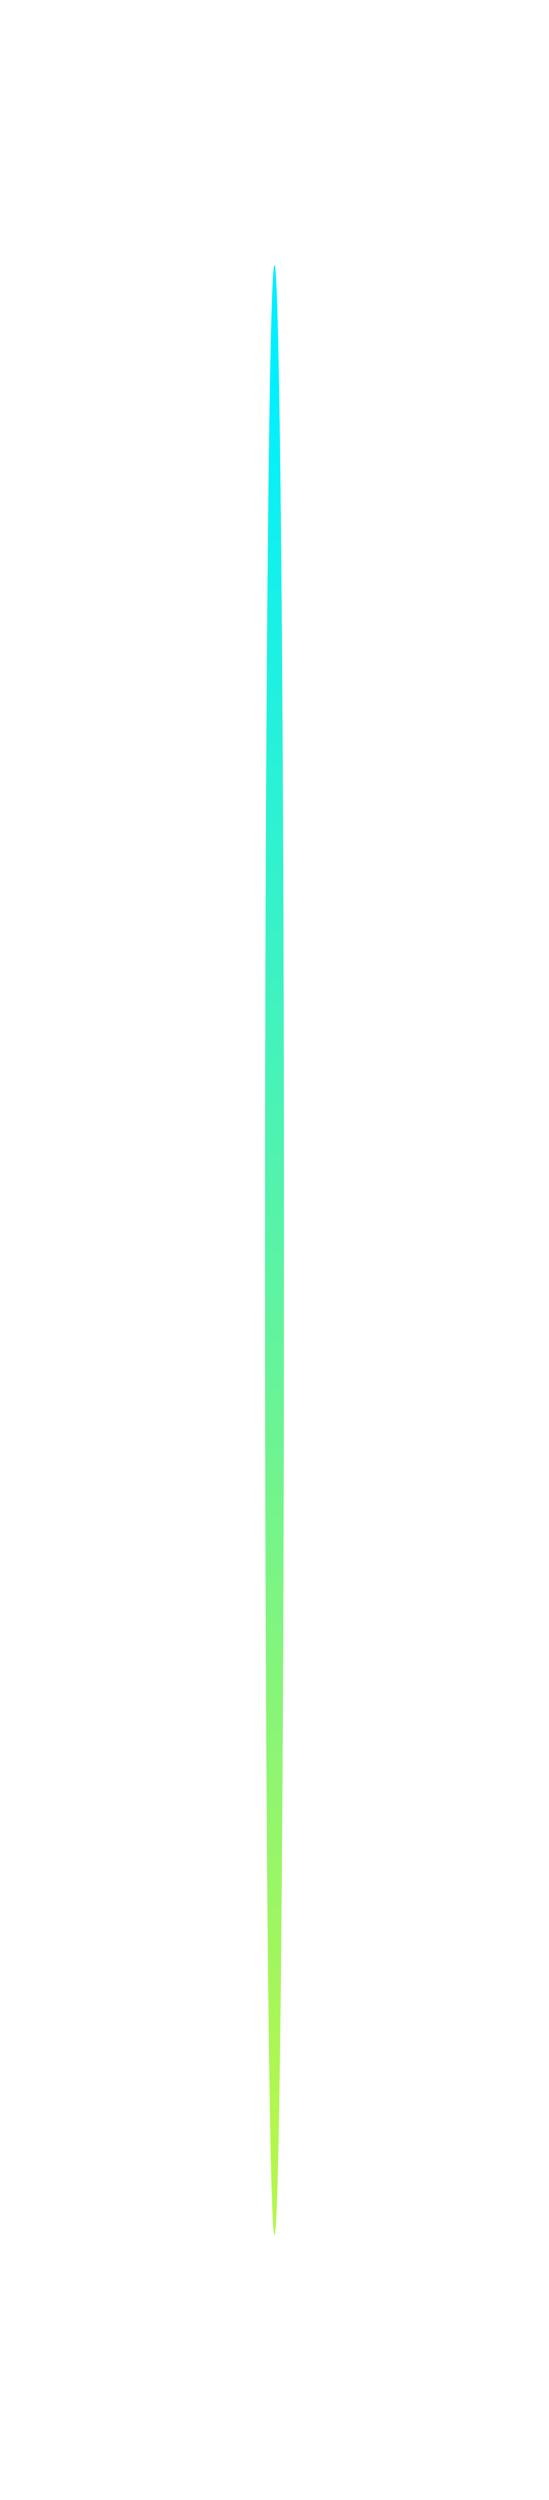 <?xml version="1.0" encoding="UTF-8"?> <svg xmlns="http://www.w3.org/2000/svg" width="29" height="132" viewBox="0 0 29 132" fill="none"> <g filter="url(#filter0_f_1137_1438)"> <ellipse cx="14.5" cy="66" rx="52" ry="0.5" transform="rotate(90 14.5 66)" fill="url(#paint0_linear_1137_1438)"></ellipse> </g> <ellipse cx="14.5" cy="66" rx="52" ry="0.5" transform="rotate(90 14.5 66)" fill="url(#paint1_linear_1137_1438)"></ellipse> <defs> <filter id="filter0_f_1137_1438" x="0" y="0" width="29" height="132" filterUnits="userSpaceOnUse" color-interpolation-filters="sRGB"> <feFlood flood-opacity="0" result="BackgroundImageFix"></feFlood> <feBlend mode="normal" in="SourceGraphic" in2="BackgroundImageFix" result="shape"></feBlend> <feGaussianBlur stdDeviation="7" result="effect1_foregroundBlur_1137_1438"></feGaussianBlur> </filter> <linearGradient id="paint0_linear_1137_1438" x1="60.768" y1="65.929" x2="-27.796" y2="83.979" gradientUnits="userSpaceOnUse"> <stop stop-color="#B3F74C"></stop> <stop offset="1" stop-color="#00F0FF"></stop> </linearGradient> <linearGradient id="paint1_linear_1137_1438" x1="60.768" y1="65.929" x2="-27.796" y2="83.979" gradientUnits="userSpaceOnUse"> <stop stop-color="#B3F74C"></stop> <stop offset="1" stop-color="#00F0FF"></stop> </linearGradient> </defs> </svg> 